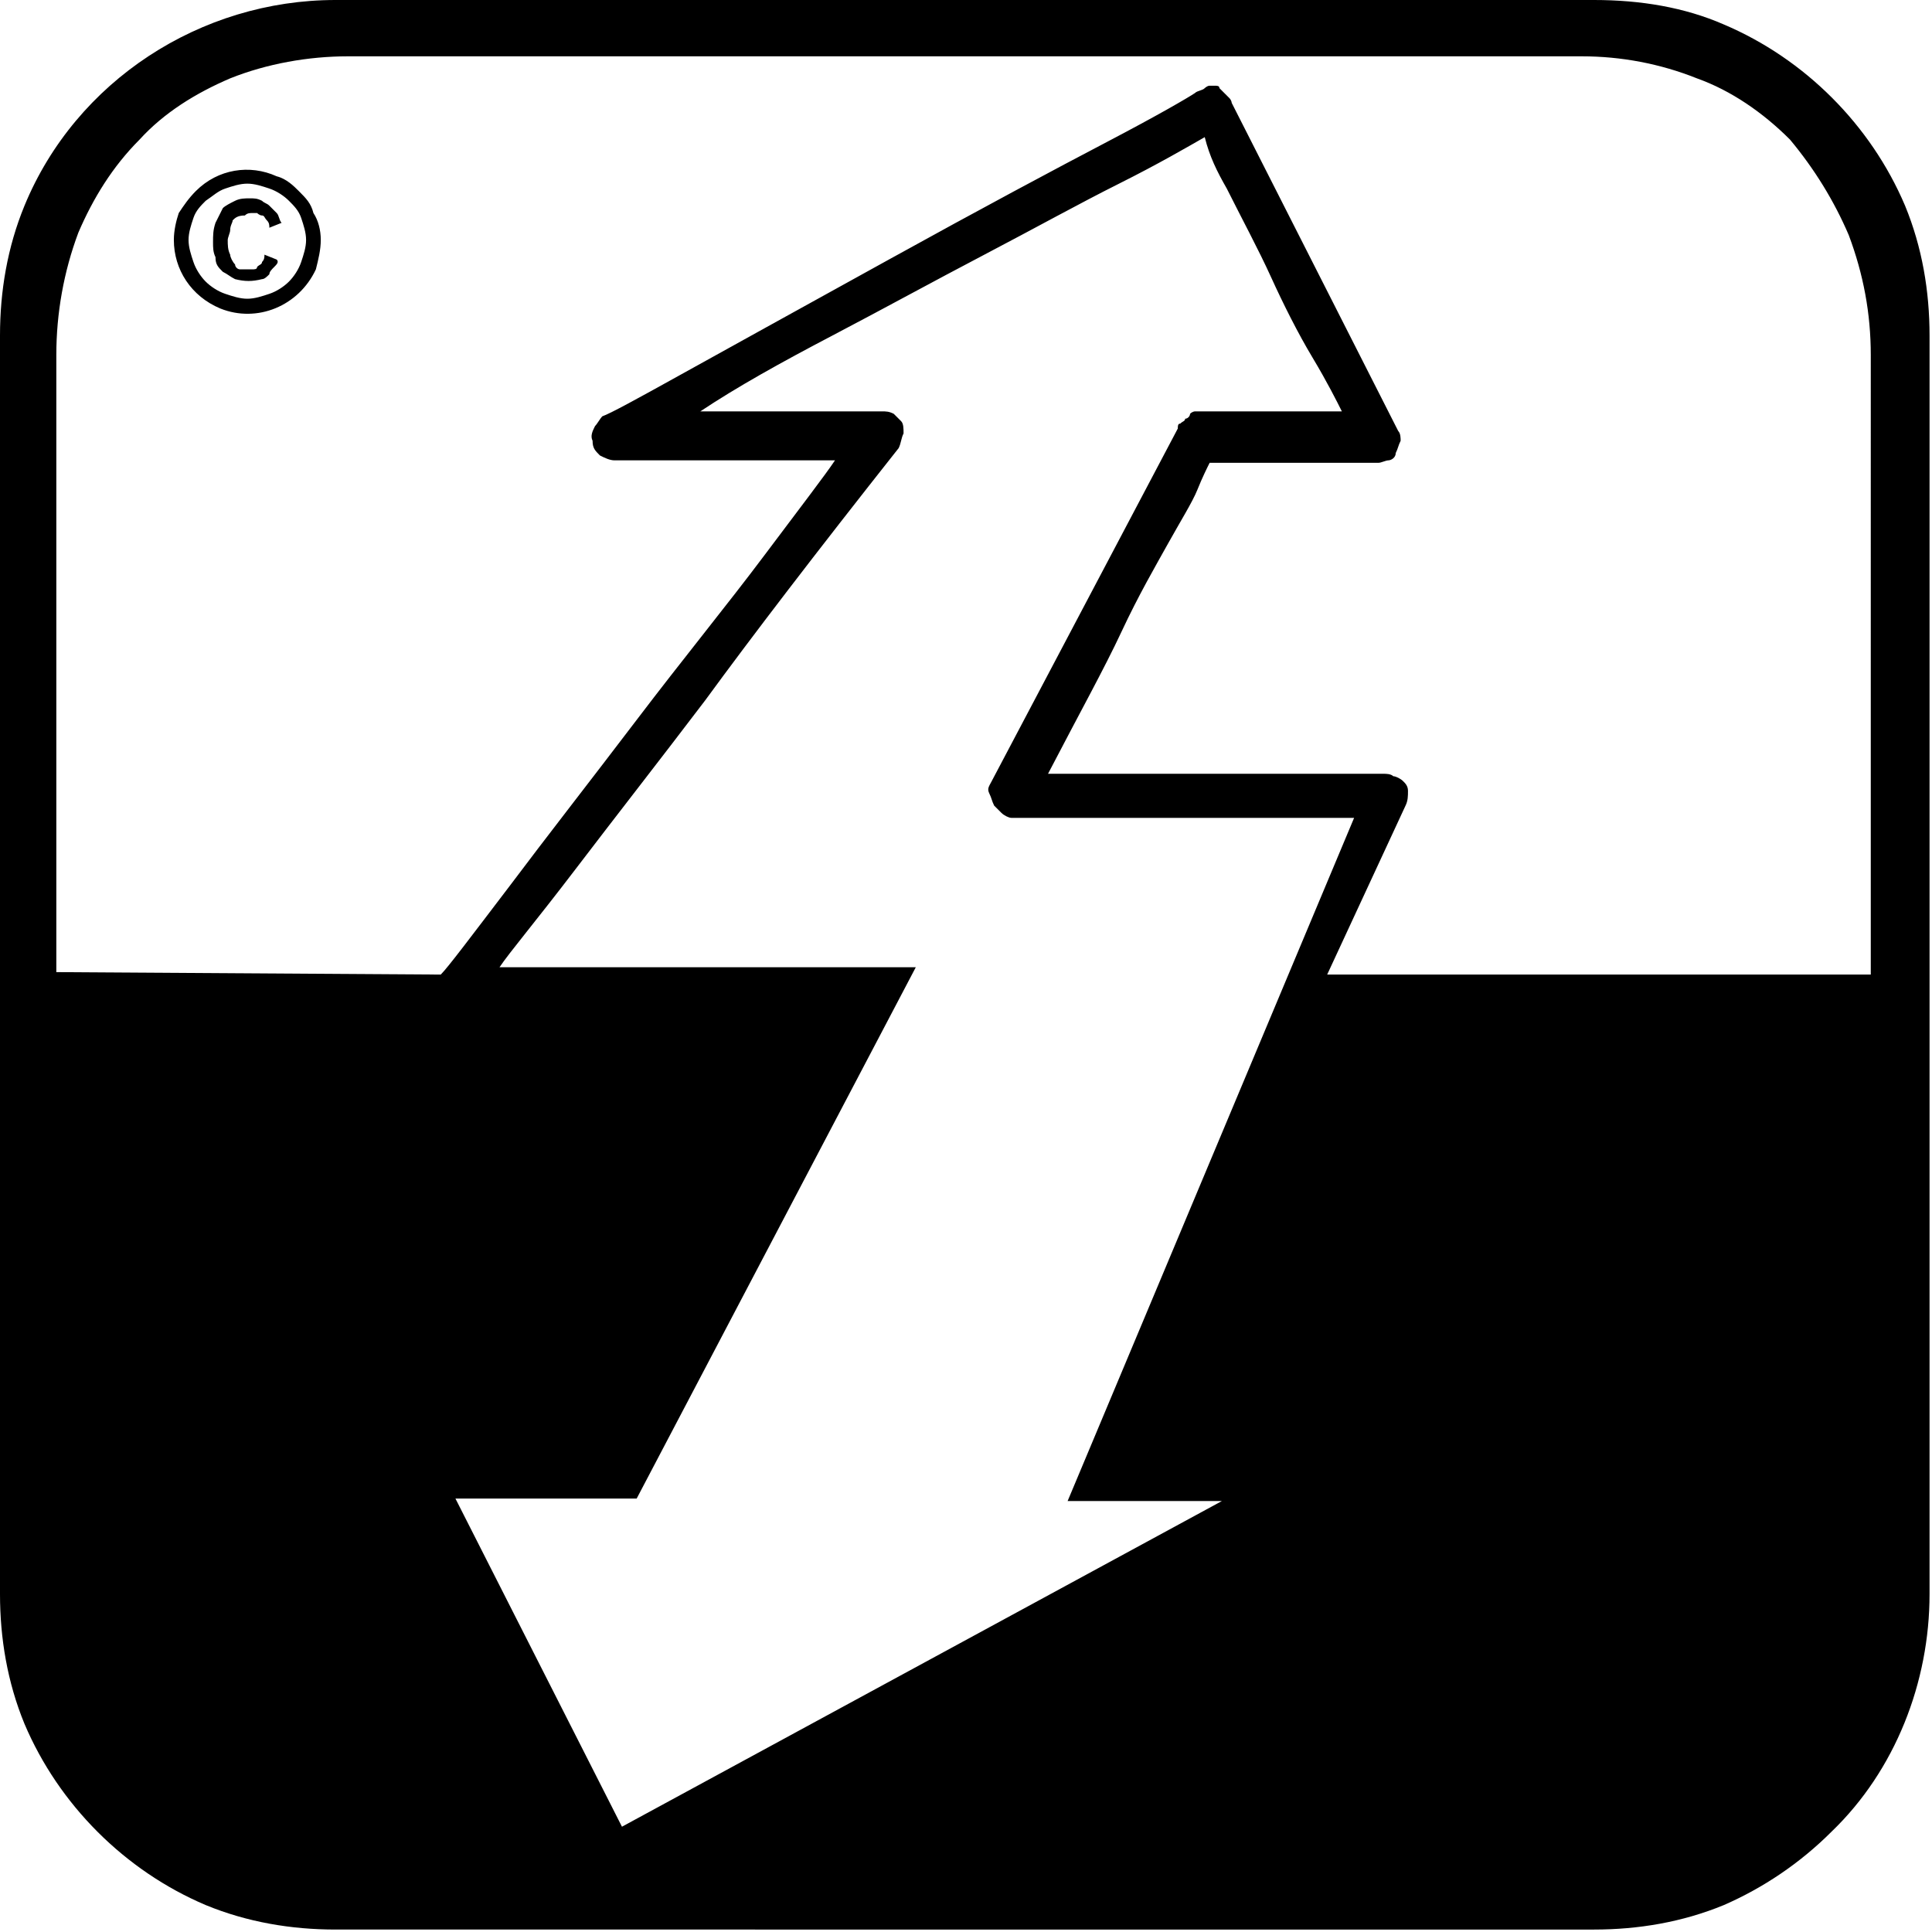<?xml version="1.0" encoding="utf-8"?>
<!-- Generator: Adobe Illustrator 28.1.0, SVG Export Plug-In . SVG Version: 6.00 Build 0)  -->
<svg version="1.1" id="Ebene_1" xmlns="http://www.w3.org/2000/svg" xmlns:xlink="http://www.w3.org/1999/xlink" x="0px" y="0px"
	 viewBox="0 0 78.9 78.9" style="enable-background:new 0 0 78.9 78.9;" xml:space="preserve">
<path d="M70.4,1c3.3,1.4,6,4.1,7.4,7.4c0.7,1.7,1,3.5,1,5.3v51.4c0,3.6-1.4,7.2-4,9.7c-1.3,1.3-2.8,2.3-4.4,3c-1.7,0.7-3.5,1-5.3,1
	H13.7c-1.8,0-3.6-0.3-5.3-1c-3.3-1.4-6-4.1-7.4-7.4c-0.7-1.7-1-3.5-1-5.3V13.7c0-1.8,0.3-3.6,1-5.3C3.1,3.3,8.2,0,13.7,0h51.4
	C67,0,68.8,0.3,70.4,1z M18,39.8c0.3-0.3,1.2-1.5,2.8-3.6c1.5-2,3.3-4.3,5.2-6.8c1.9-2.5,3.7-4.7,5.2-6.7s2.5-3.3,2.9-3.9h-9
	c-0.2,0-0.4-0.1-0.6-0.2c-0.2-0.2-0.3-0.3-0.3-0.6c-0.1-0.2,0-0.4,0.1-0.6c0.1-0.1,0.2-0.3,0.3-0.4c0.3-0.1,1.4-0.7,3.2-1.7
	s4.7-2.6,8.5-4.7s6.8-3.7,8.9-4.8c2.1-1.1,3.3-1.8,3.6-2c0.1-0.1,0.3-0.1,0.4-0.2c0,0,0.1-0.1,0.2-0.1h0.2c0.1,0,0.2,0,0.2,0.1
	C50,3.8,50,3.8,50.1,3.9C50.2,4,50.2,4,50.2,4c0.1,0.1,0.1,0.2,0.1,0.2l6.8,13.4c0.1,0.1,0.1,0.3,0.1,0.4c-0.1,0.2-0.1,0.3-0.2,0.5
	c0,0.2-0.2,0.3-0.3,0.3s-0.3,0.1-0.4,0.1h-6.9c-0.1,0.2-0.3,0.6-0.5,1.1s-0.7,1.3-1.2,2.2s-1.2,2.1-1.9,3.6s-1.7,3.3-3,5.8h13.7
	c0.1,0,0.3,0,0.4,0.1c0.1,0,0.3,0.1,0.4,0.2c0.1,0.1,0.2,0.2,0.2,0.4s0,0.4-0.1,0.6l-3.2,6.9h22.2V14.5c0-1.7-0.3-3.3-0.9-4.9
	c-0.6-1.4-1.4-2.7-2.4-3.9c-1.1-1.1-2.4-2-3.8-2.5c-1.5-0.6-3.1-0.9-4.7-0.9H14.2c-1.6,0-3.3,0.3-4.8,0.9C8,3.8,6.7,4.6,5.7,5.7
	C4.6,6.8,3.8,8.1,3.2,9.5c-0.6,1.6-0.9,3.3-0.9,5v25.2L18,39.8z M12.9,11c-0.7,1.5-2.4,2.2-3.9,1.6C7.8,12.1,7.1,11,7.1,9.8
	c0-0.4,0.1-0.8,0.2-1.1C7.5,8.4,7.7,8.1,8,7.8c0.9-0.9,2.2-1.1,3.3-0.6c0.4,0.1,0.7,0.4,0.9,0.6c0.3,0.3,0.5,0.5,0.6,0.9
	C13,9,13.1,9.4,13.1,9.8C13.1,10.2,13,10.6,12.9,11L12.9,11z M7.9,10.7C8,11,8.2,11.3,8.4,11.5s0.5,0.4,0.8,0.5s0.6,0.2,0.9,0.2
	c0.3,0,0.6-0.1,0.9-0.2c0.3-0.1,0.6-0.3,0.8-0.5s0.4-0.5,0.5-0.8s0.2-0.6,0.2-0.9c0-0.3-0.1-0.6-0.2-0.9c-0.1-0.3-0.3-0.5-0.5-0.7
	C11.6,8,11.3,7.8,11,7.7c-0.3-0.1-0.6-0.2-0.9-0.2c-0.3,0-0.6,0.1-0.9,0.2C8.9,7.8,8.7,8,8.4,8.2C8.2,8.4,8,8.6,7.9,8.9
	C7.8,9.2,7.7,9.5,7.7,9.8S7.8,10.4,7.9,10.7L7.9,10.7z M11.2,10.9C11.1,11,11,11.1,11,11.2c-0.1,0.1-0.2,0.2-0.3,0.2
	c-0.4,0.1-0.7,0.1-1.1,0c-0.2-0.1-0.3-0.2-0.5-0.3c-0.2-0.2-0.3-0.3-0.3-0.6c-0.1-0.2-0.1-0.4-0.1-0.6c0-0.3,0-0.5,0.1-0.8
	C8.9,8.9,9,8.7,9.1,8.5c0.1-0.1,0.3-0.2,0.5-0.3s0.4-0.1,0.6-0.1c0.2,0,0.3,0,0.5,0.1c0.1,0.1,0.2,0.1,0.3,0.2
	c0.1,0.1,0.2,0.2,0.3,0.3s0.1,0.3,0.2,0.4L11,9.3c0-0.1,0-0.2-0.1-0.3s-0.1-0.2-0.2-0.2c-0.1,0-0.2-0.1-0.2-0.1h-0.2
	c-0.1,0-0.2,0-0.3,0.1C9.7,8.8,9.6,8.9,9.5,9c0,0.1-0.1,0.2-0.1,0.4c0,0.1-0.1,0.3-0.1,0.4c0,0.2,0,0.4,0.1,0.6
	c0,0.1,0.1,0.3,0.2,0.4c0,0.1,0.1,0.2,0.2,0.2c0.1,0,0.2,0,0.3,0h0.2c0.1,0,0.2,0,0.2-0.1c0.1-0.1,0.2-0.1,0.2-0.2
	c0.1-0.1,0.1-0.2,0.1-0.3l0.5,0.2C11.4,10.7,11.3,10.8,11.2,10.9L11.2,10.9z M41.3,33.4c-0.1,0-0.3-0.1-0.4-0.2
	c-0.1-0.1-0.2-0.2-0.3-0.3c-0.1-0.2-0.1-0.3-0.2-0.5c-0.1-0.2,0-0.3,0.1-0.5l7.6-14.4c0-0.1,0-0.2,0.1-0.2c0.1-0.1,0.2-0.1,0.2-0.2
	c0.1,0,0.2-0.1,0.2-0.2c0.1-0.1,0.2-0.1,0.2-0.1h6c-0.2-0.4-0.6-1.2-1.2-2.2s-1.2-2.2-1.7-3.3s-1.2-2.4-1.8-3.6
	c-0.4-0.7-0.7-1.3-0.9-2.1c-0.7,0.4-1.9,1.1-3.5,1.9s-3.4,1.8-5.5,2.9s-4.1,2.2-6.2,3.3s-3.9,2.1-5.4,3.1H36c0.2,0,0.3,0,0.5,0.1
	c0.1,0.1,0.2,0.2,0.3,0.3c0.1,0.1,0.1,0.3,0.1,0.5c-0.1,0.2-0.1,0.4-0.2,0.6c-3.4,4.3-6,7.7-7.9,10.3c-1.9,2.5-3.7,4.8-5.3,6.9
	c-1.6,2.1-2.7,3.4-3.1,4h17L26,61.2h-7.4l6.8,13.4l24.5-13.3h-6.3l11.7-27.9H41.3z"/>
</svg>
